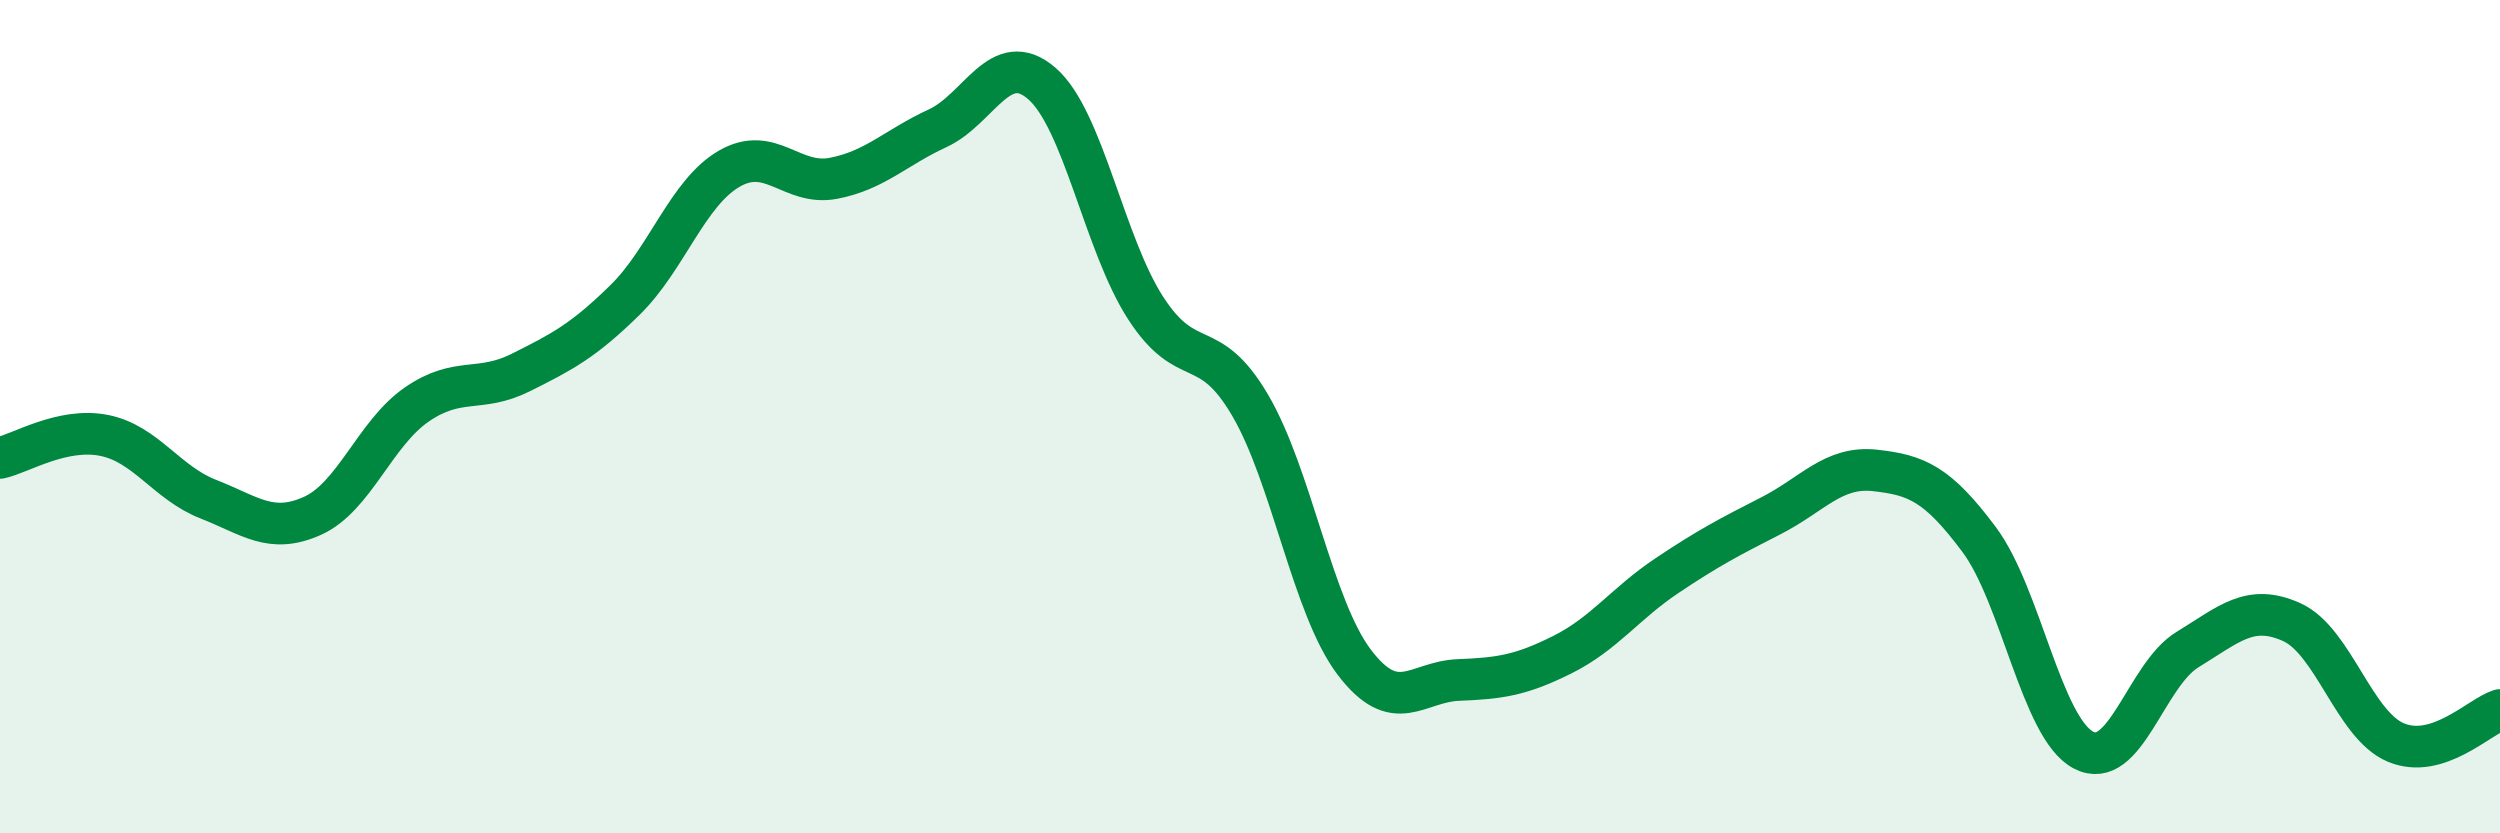
    <svg width="60" height="20" viewBox="0 0 60 20" xmlns="http://www.w3.org/2000/svg">
      <path
        d="M 0,10.99 C 0.5,10.88 1.5,10.25 2.5,10.45 C 3.5,10.65 4,11.59 5,11.98 C 6,12.37 6.5,12.83 7.5,12.38 C 8.5,11.93 9,10.4 10,9.71 C 11,9.02 11.5,9.44 12.5,8.94 C 13.5,8.44 14,8.18 15,7.2 C 16,6.22 16.5,4.63 17.5,4.05 C 18.5,3.47 19,4.47 20,4.28 C 21,4.09 21.5,3.54 22.5,3.08 C 23.5,2.62 24,1.14 25,2 C 26,2.86 26.5,5.86 27.5,7.4 C 28.5,8.94 29,8.02 30,9.72 C 31,11.42 31.5,14.57 32.5,15.89 C 33.5,17.21 34,16.36 35,16.32 C 36,16.28 36.5,16.21 37.5,15.71 C 38.5,15.21 39,14.49 40,13.82 C 41,13.15 41.5,12.89 42.5,12.38 C 43.5,11.87 44,11.18 45,11.29 C 46,11.4 46.5,11.61 47.5,12.95 C 48.5,14.29 49,17.47 50,18 C 51,18.53 51.5,16.2 52.5,15.59 C 53.5,14.98 54,14.48 55,14.93 C 56,15.38 56.5,17.4 57.5,17.82 C 58.5,18.24 59.5,17.2 60,17.04L60 20L0 20Z"
        fill="#008740"
        opacity="0.1"
        stroke-linecap="round"
        stroke-linejoin="round"
      />
      <path
        d="M 0,10.99 C 0.5,10.88 1.5,10.25 2.5,10.45 C 3.5,10.65 4,11.59 5,11.98 C 6,12.37 6.5,12.83 7.5,12.38 C 8.5,11.93 9,10.4 10,9.71 C 11,9.02 11.5,9.44 12.5,8.94 C 13.5,8.44 14,8.18 15,7.2 C 16,6.22 16.5,4.63 17.5,4.05 C 18.5,3.47 19,4.47 20,4.28 C 21,4.09 21.5,3.54 22.5,3.08 C 23.5,2.62 24,1.14 25,2 C 26,2.86 26.5,5.86 27.5,7.4 C 28.5,8.94 29,8.02 30,9.72 C 31,11.42 31.5,14.57 32.5,15.89 C 33.5,17.21 34,16.36 35,16.32 C 36,16.28 36.5,16.21 37.5,15.71 C 38.5,15.21 39,14.49 40,13.82 C 41,13.15 41.5,12.89 42.5,12.38 C 43.5,11.87 44,11.18 45,11.29 C 46,11.4 46.5,11.61 47.5,12.95 C 48.5,14.29 49,17.47 50,18 C 51,18.53 51.5,16.2 52.5,15.59 C 53.5,14.98 54,14.48 55,14.93 C 56,15.38 56.5,17.4 57.5,17.82 C 58.5,18.24 59.5,17.2 60,17.04"
        stroke="#008740"
        stroke-width="1"
        fill="none"
        stroke-linecap="round"
        stroke-linejoin="round"
      />
    </svg>
  